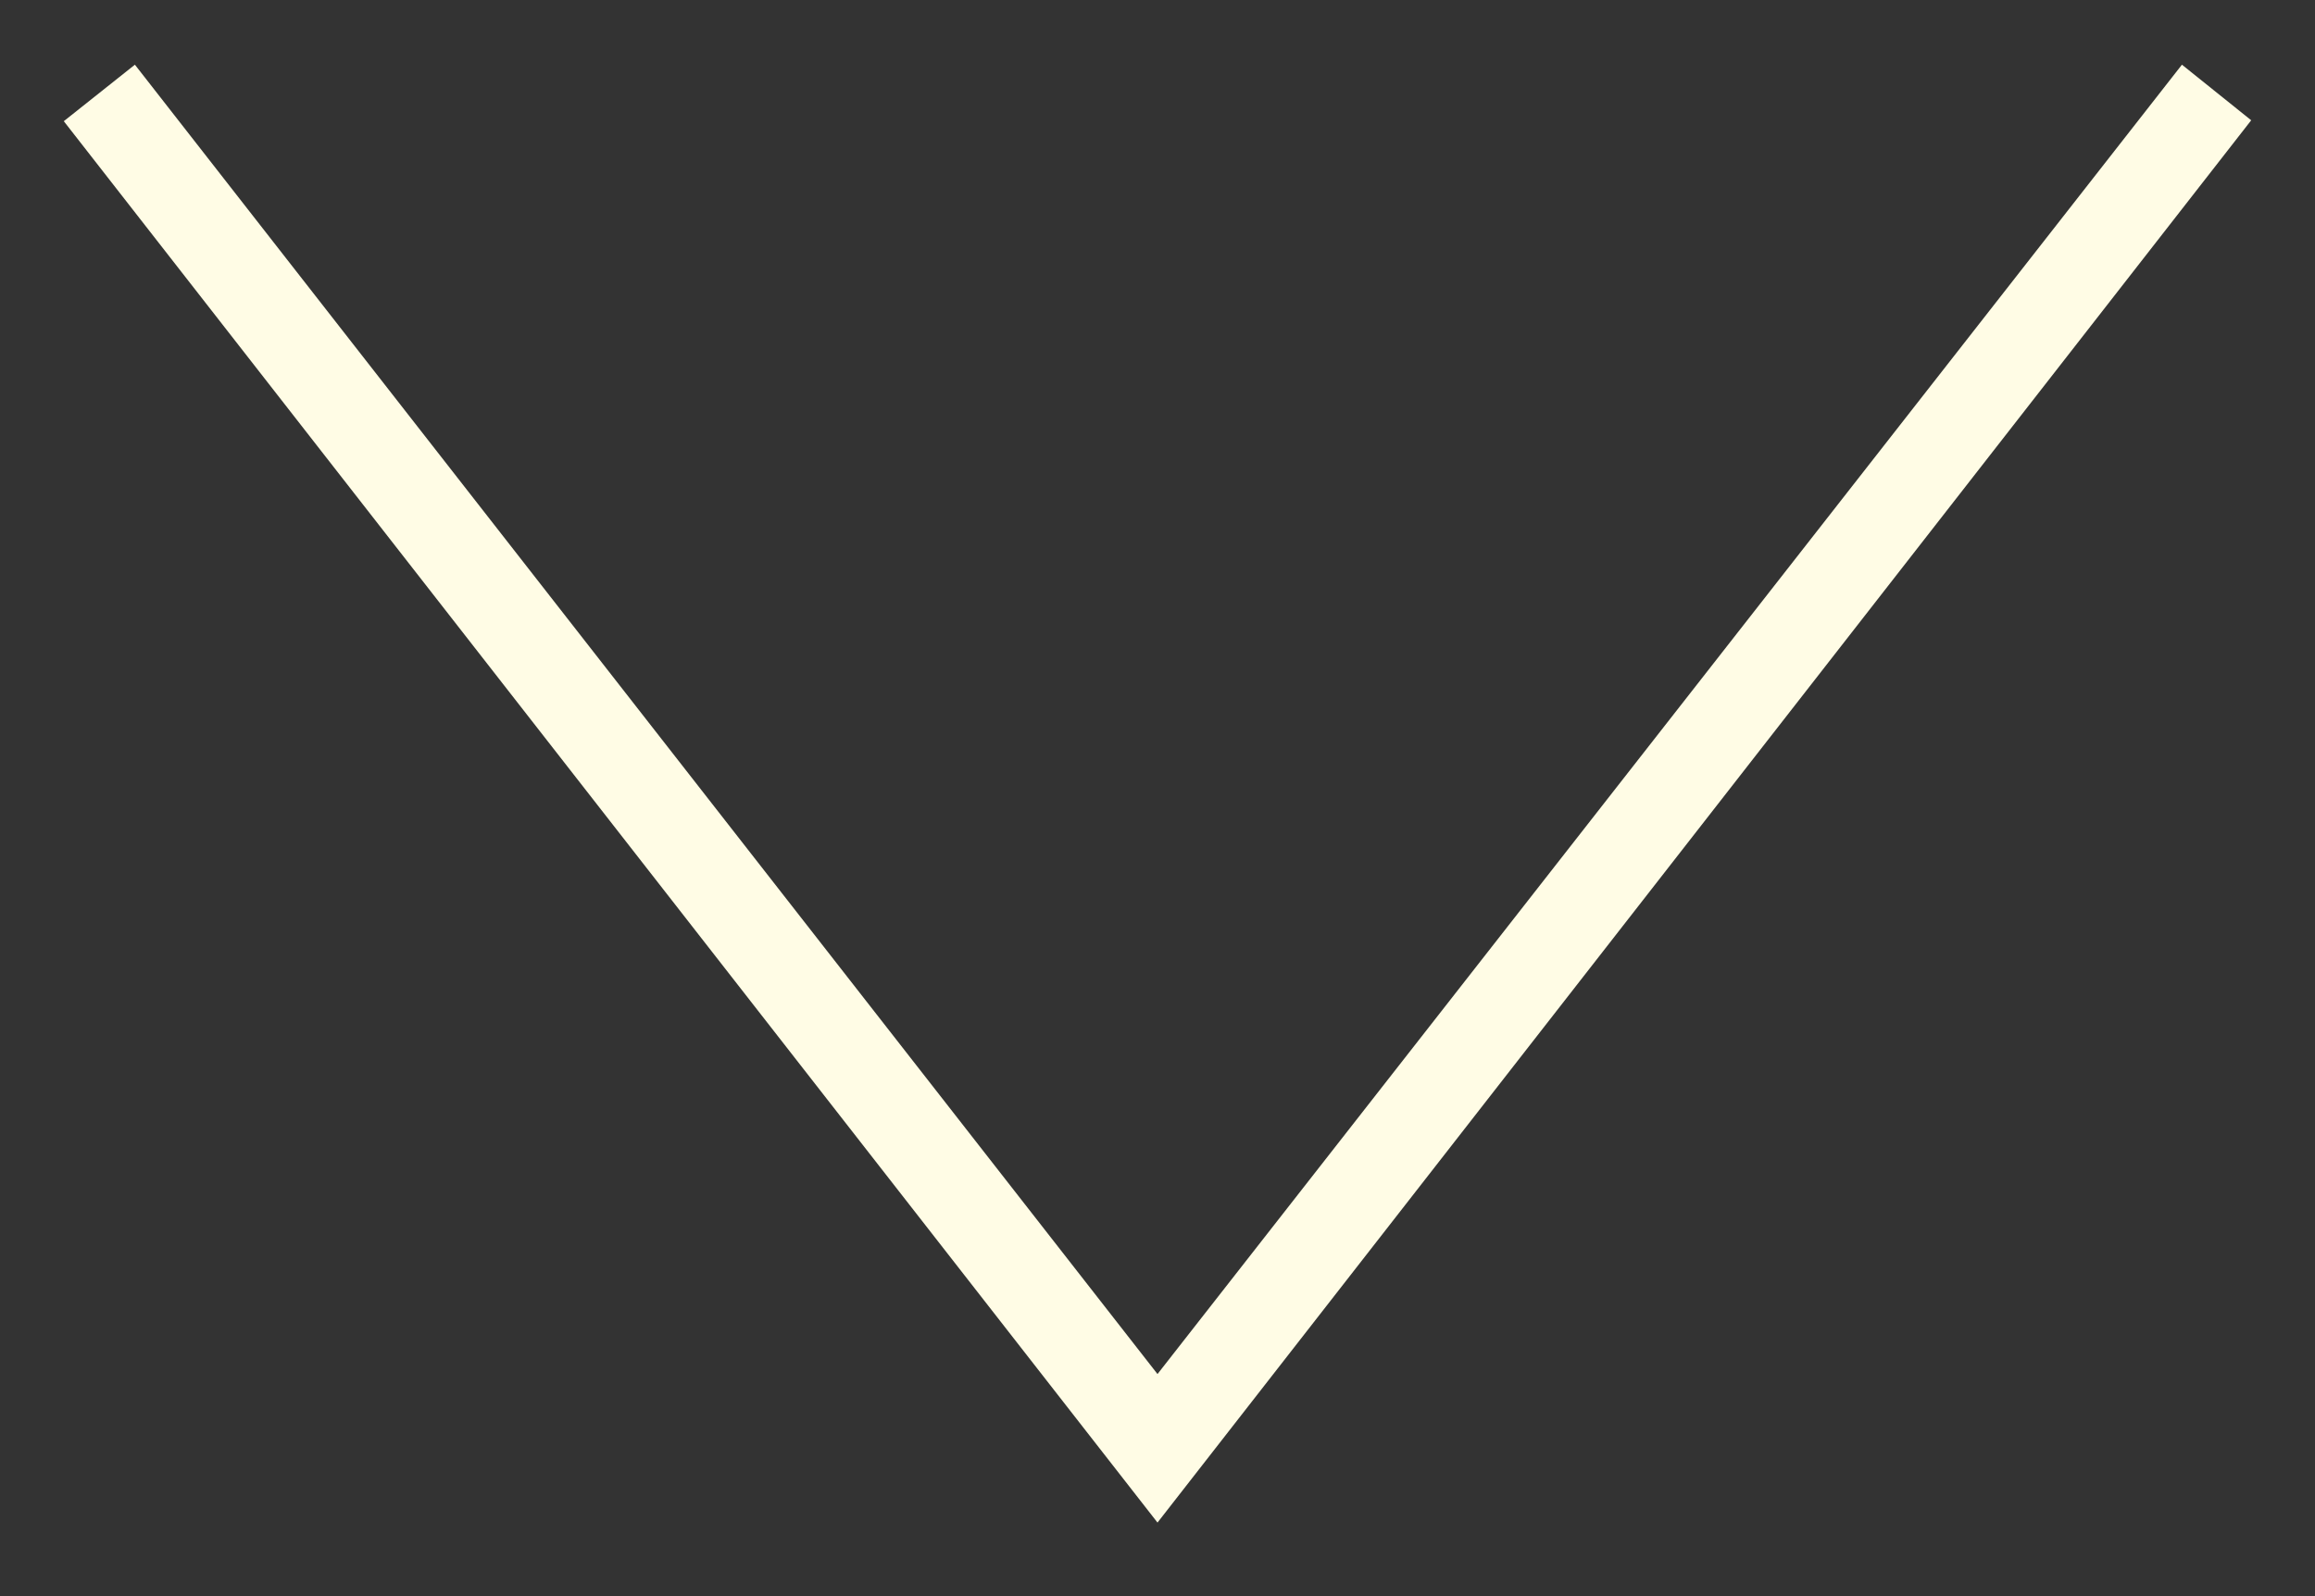 <svg enable-background="new 0 0 25.4 17.52" viewBox="0 0 25.4 17.52" xmlns="http://www.w3.org/2000/svg"><rect x="0" y="0" width="25.4" height="17.52" fill="#333333" stroke="none"/><g fill="#fffce5"><path d="m11.84 14.8.86 1.09.3-.38-.3.38z"/><path d="m23.94.71-11.24 14.37-11.22-14.37-.78.62 12 15.38 12-15.39z"/></g></svg>
